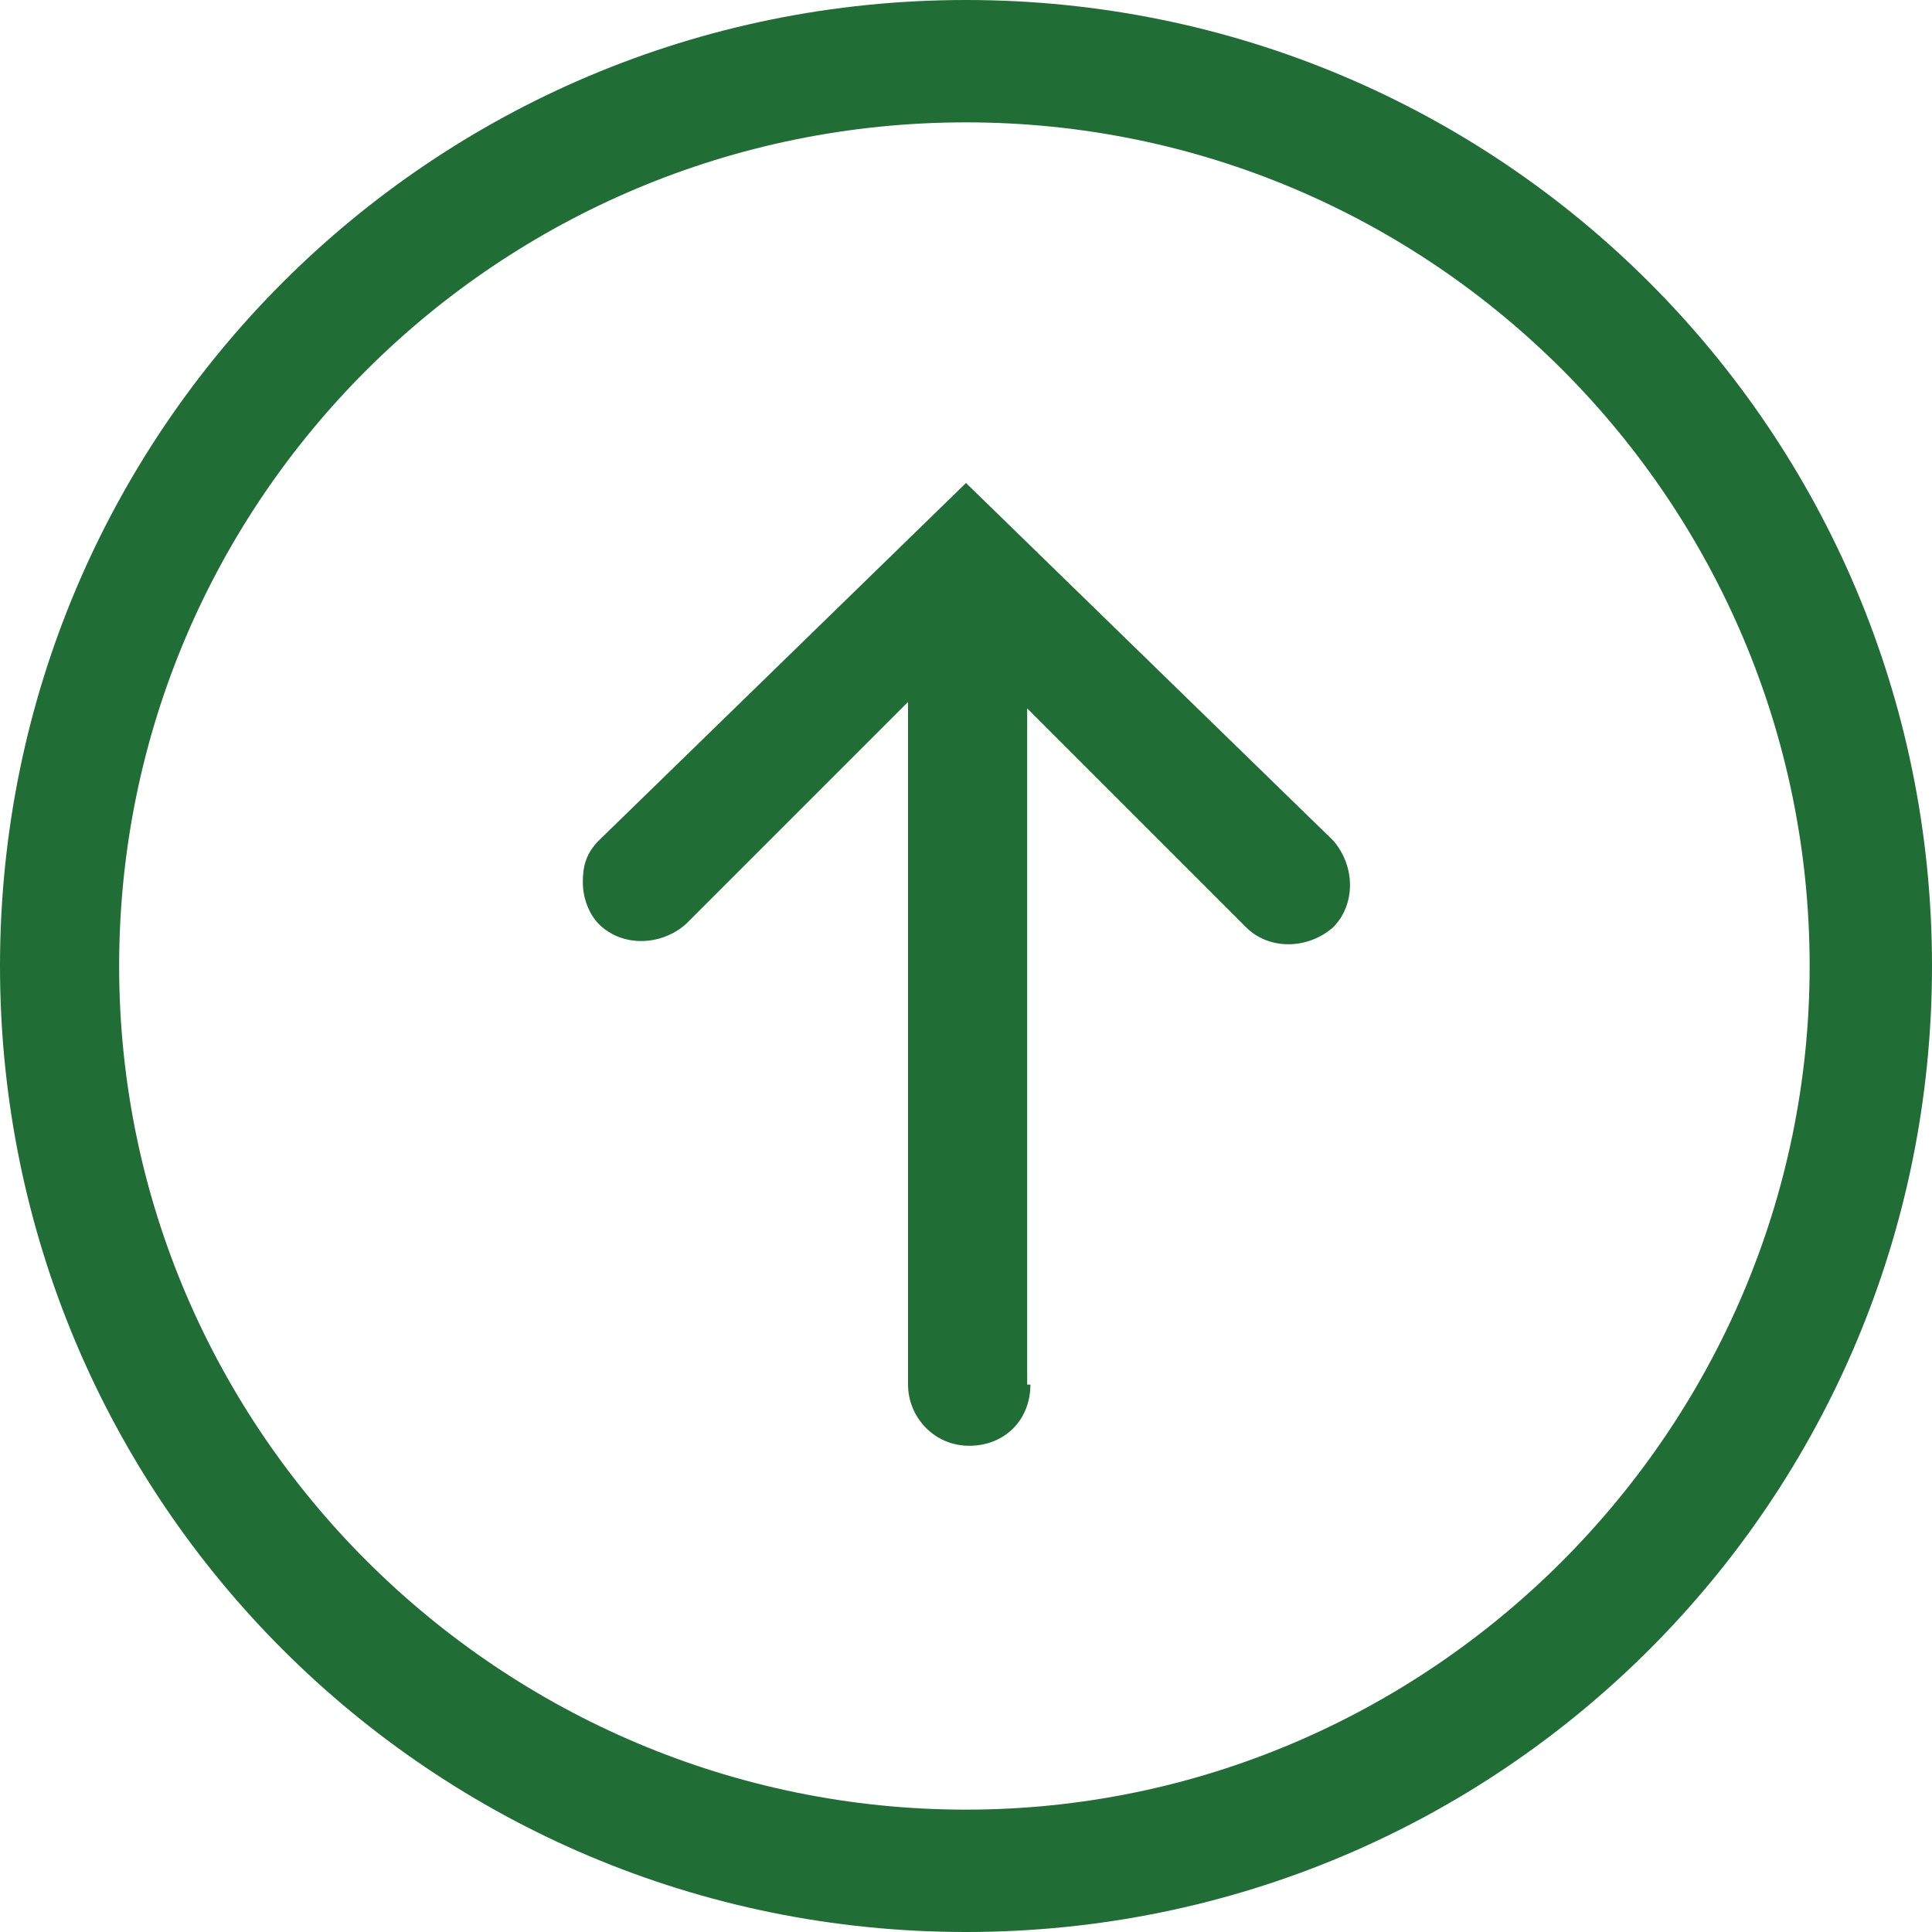 <?xml version="1.0" encoding="UTF-8"?>
<svg xmlns="http://www.w3.org/2000/svg" version="1.1" viewBox="0 0 60 60">
  <defs>
    <style>
      .cls-1 {
        fill: none;
      }

      .cls-2 {
        fill: #216d36;
      }
    </style>
  </defs>
  <!-- Generator: Adobe Illustrator 28.7.5, SVG Export Plug-In . SVG Version: 1.2.0 Build 176)  -->
  <g>
    <g id="_レイヤー_1">
      <circle class="cls-1" cx="30" cy="30" r="30"/>
      <path class="cls-2" d="M60,30C60,13.4,46.6,0,30,0S0,13.4,0,30s13.4,30,30,30,30-13.4,30-30ZM3.7,30C3.7,15.5,15.5,3.8,30,3.8s26.2,11.8,26.2,26.2-11.8,26.2-26.2,26.2S3.7,44.5,3.7,30ZM31.9,43.1v-21.1l6.8,6.8c.7.7,1.9.7,2.7,0,.7-.7.7-1.9,0-2.7l-11.4-11.1-11.4,11.1c-.4.4-.5.8-.5,1.3s.2,1,.5,1.3c.7.7,1.9.7,2.7,0l6.9-6.9v21.2c0,1,.8,1.9,1.9,1.9s1.9-.8,1.9-1.9h-.1Z"/>
    </g>
  </g>
</svg>